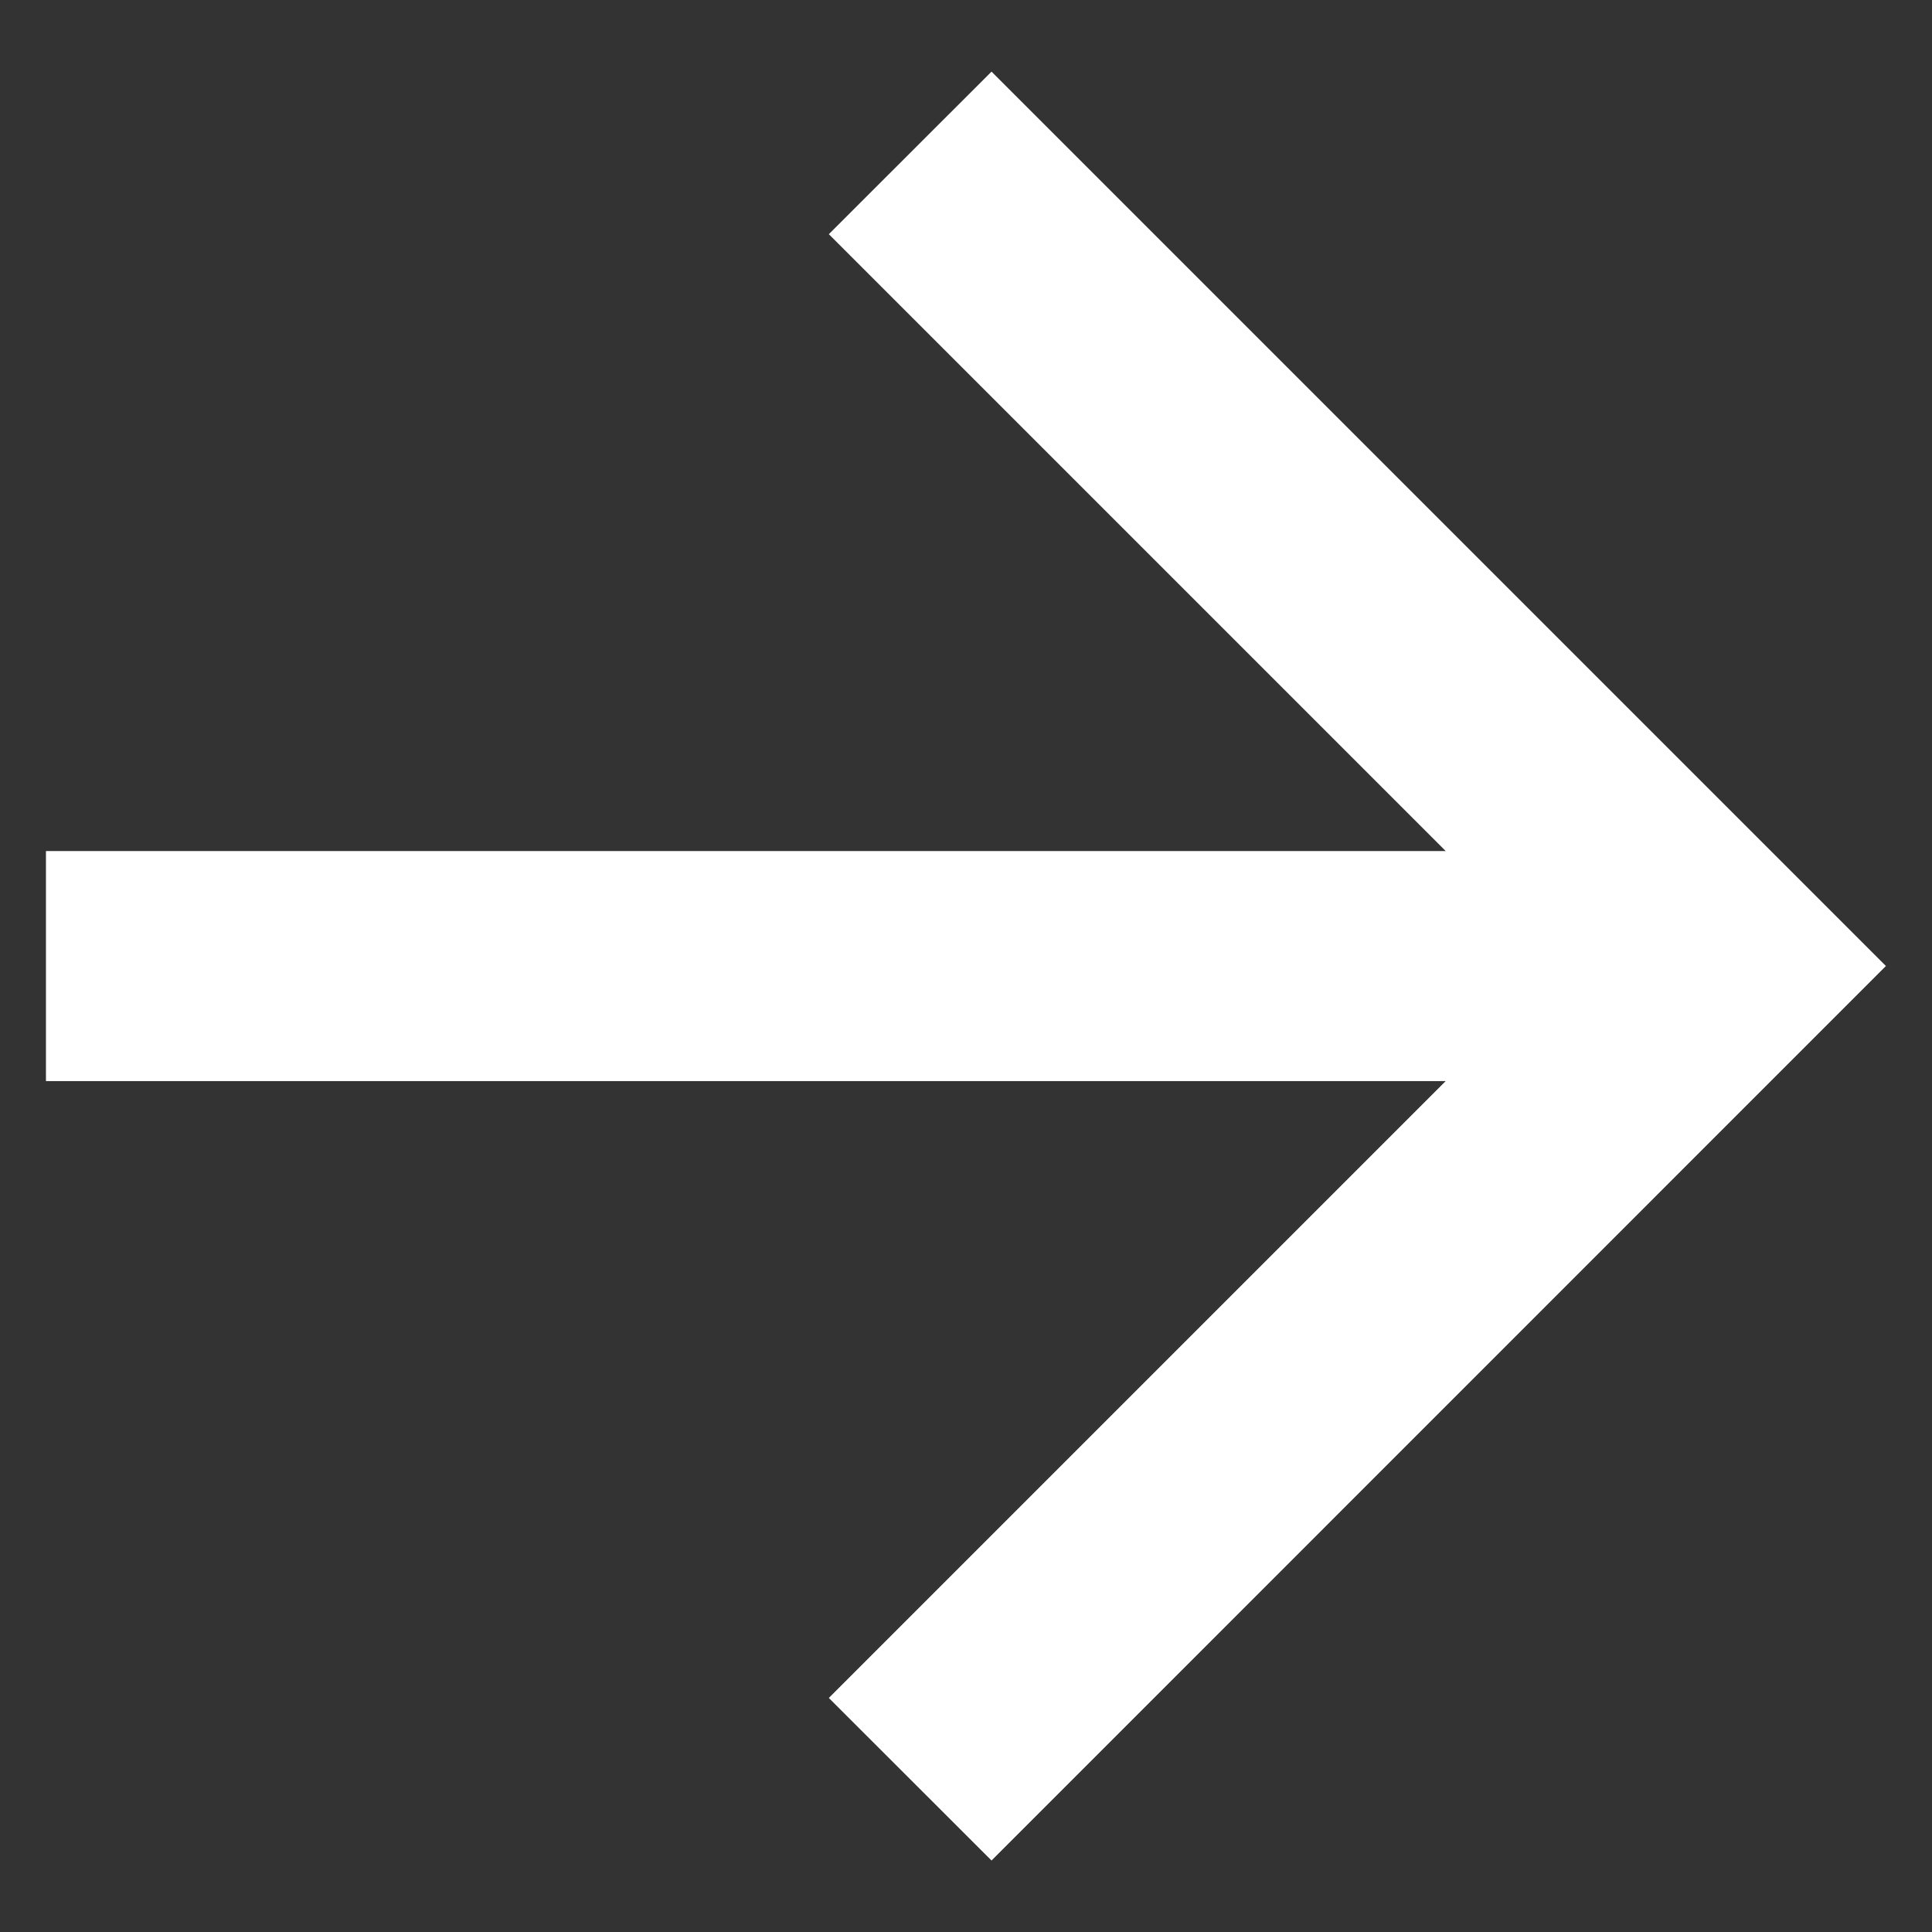 <svg width="14" height="14" viewBox="0 0 14 14" fill="none" xmlns="http://www.w3.org/2000/svg">
<rect x="0" y="0" width="14" height="14" fill="#333333" stroke="none"/>
<path d="M10.476 7.834L0.333 7.834L0.333 6.167L10.476 6.167L6.006 1.697L7.185 0.519L13.666 7L7.185 13.482L6.006 12.304L10.476 7.834Z" fill="white"/>
</svg>
